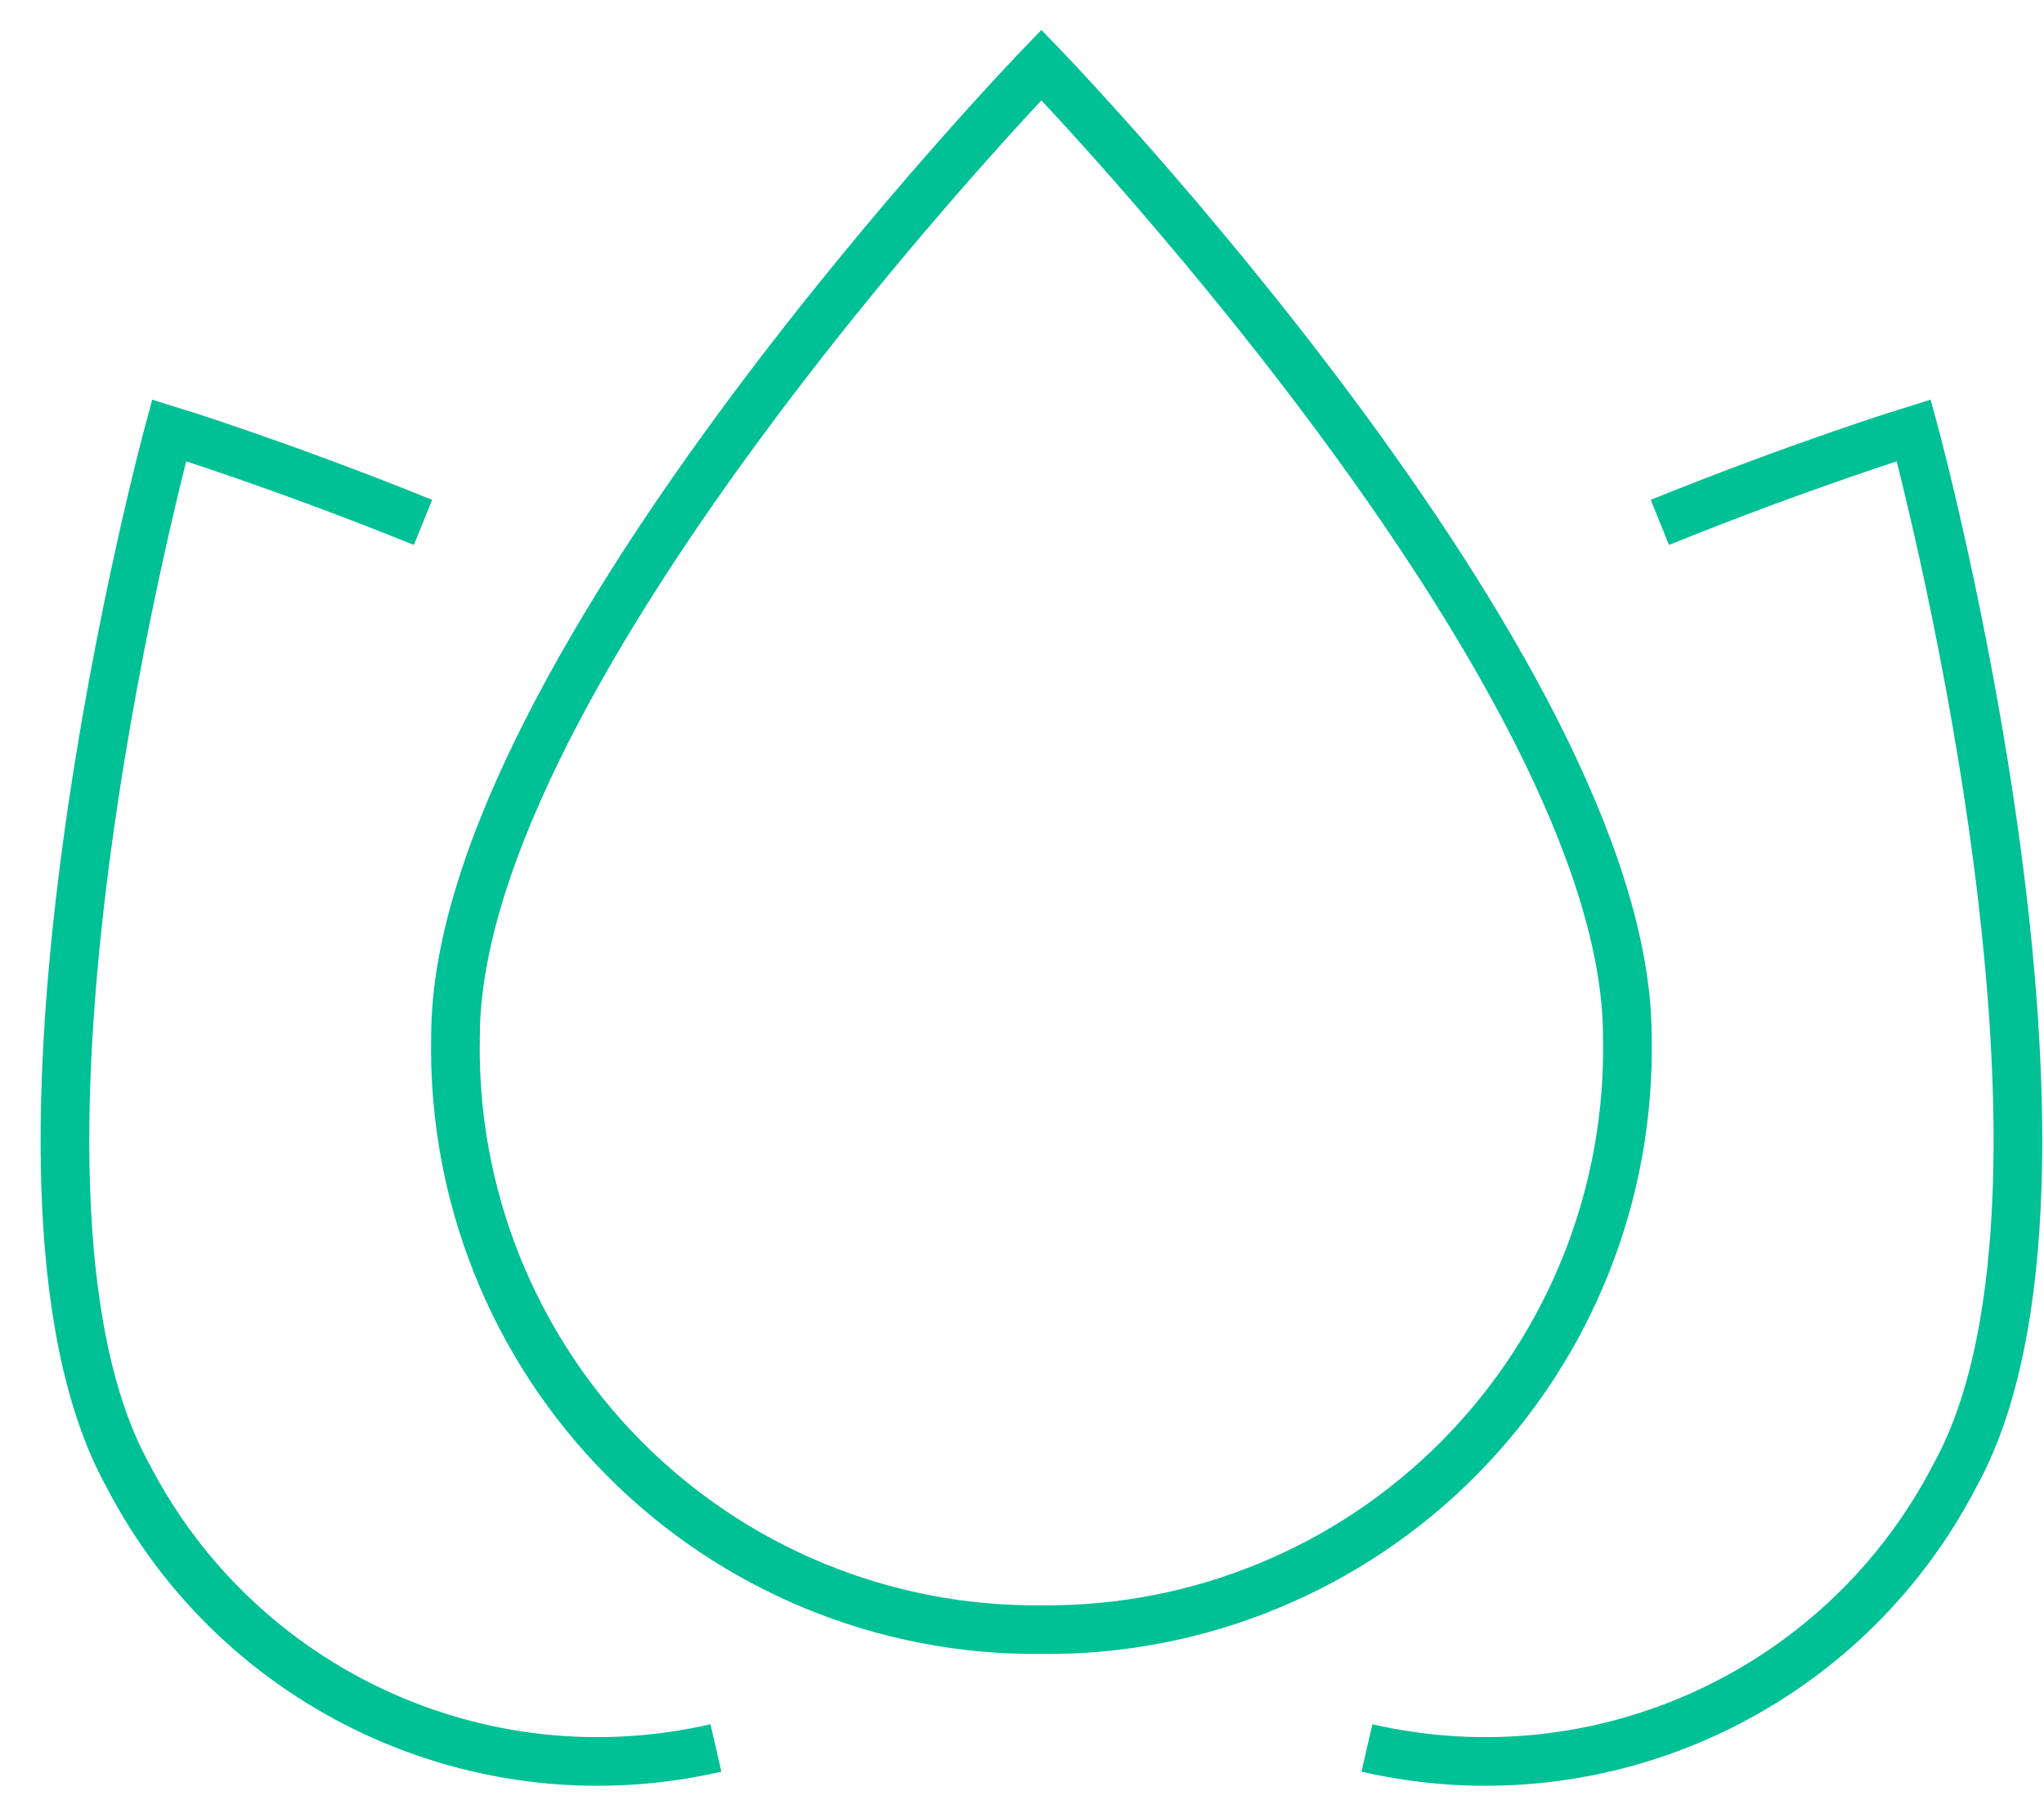 <?xml version="1.0" encoding="UTF-8"?>
<svg width="42px" height="37px" viewBox="0 0 42 37" version="1.1" xmlns="http://www.w3.org/2000/svg" xmlns:xlink="http://www.w3.org/1999/xlink">
    <title>spa</title>
    <g id="Element---Icons" stroke="none" stroke-width="1" fill="none" fill-rule="evenodd">
        <g id="Elements---Icons" transform="translate(-1171, -2438)" stroke="#00C096">
            <g id="spa" transform="translate(1172, 2439)">
                <path d="M8.36,20.299 C8.36,12.796 20.399,0.335 20.399,0.335 C20.399,0.335 32.438,12.796 32.438,20.299 C32.508,23.531 31.266,26.652 28.997,28.95 C26.728,31.248 23.626,32.526 20.399,32.492 C17.173,32.526 14.07,31.248 11.801,28.95 C9.532,26.652 8.291,23.531 8.36,20.299 L8.36,20.299 Z" id="Path"></path>
                <path d="M13.711,34.924 C8.874,36.037 3.899,33.728 1.621,29.311 C-1.708,23.258 2.475,7.844 2.475,7.844 C2.475,7.844 4.728,8.538 7.692,9.736" id="Path"></path>
                <path d="M27.088,34.924 C31.924,36.037 36.899,33.728 39.177,29.311 C42.507,23.258 38.324,7.844 38.324,7.844 C38.324,7.844 36.071,8.538 33.107,9.736" id="Path"></path>
            </g>
        </g>
    </g>
</svg>